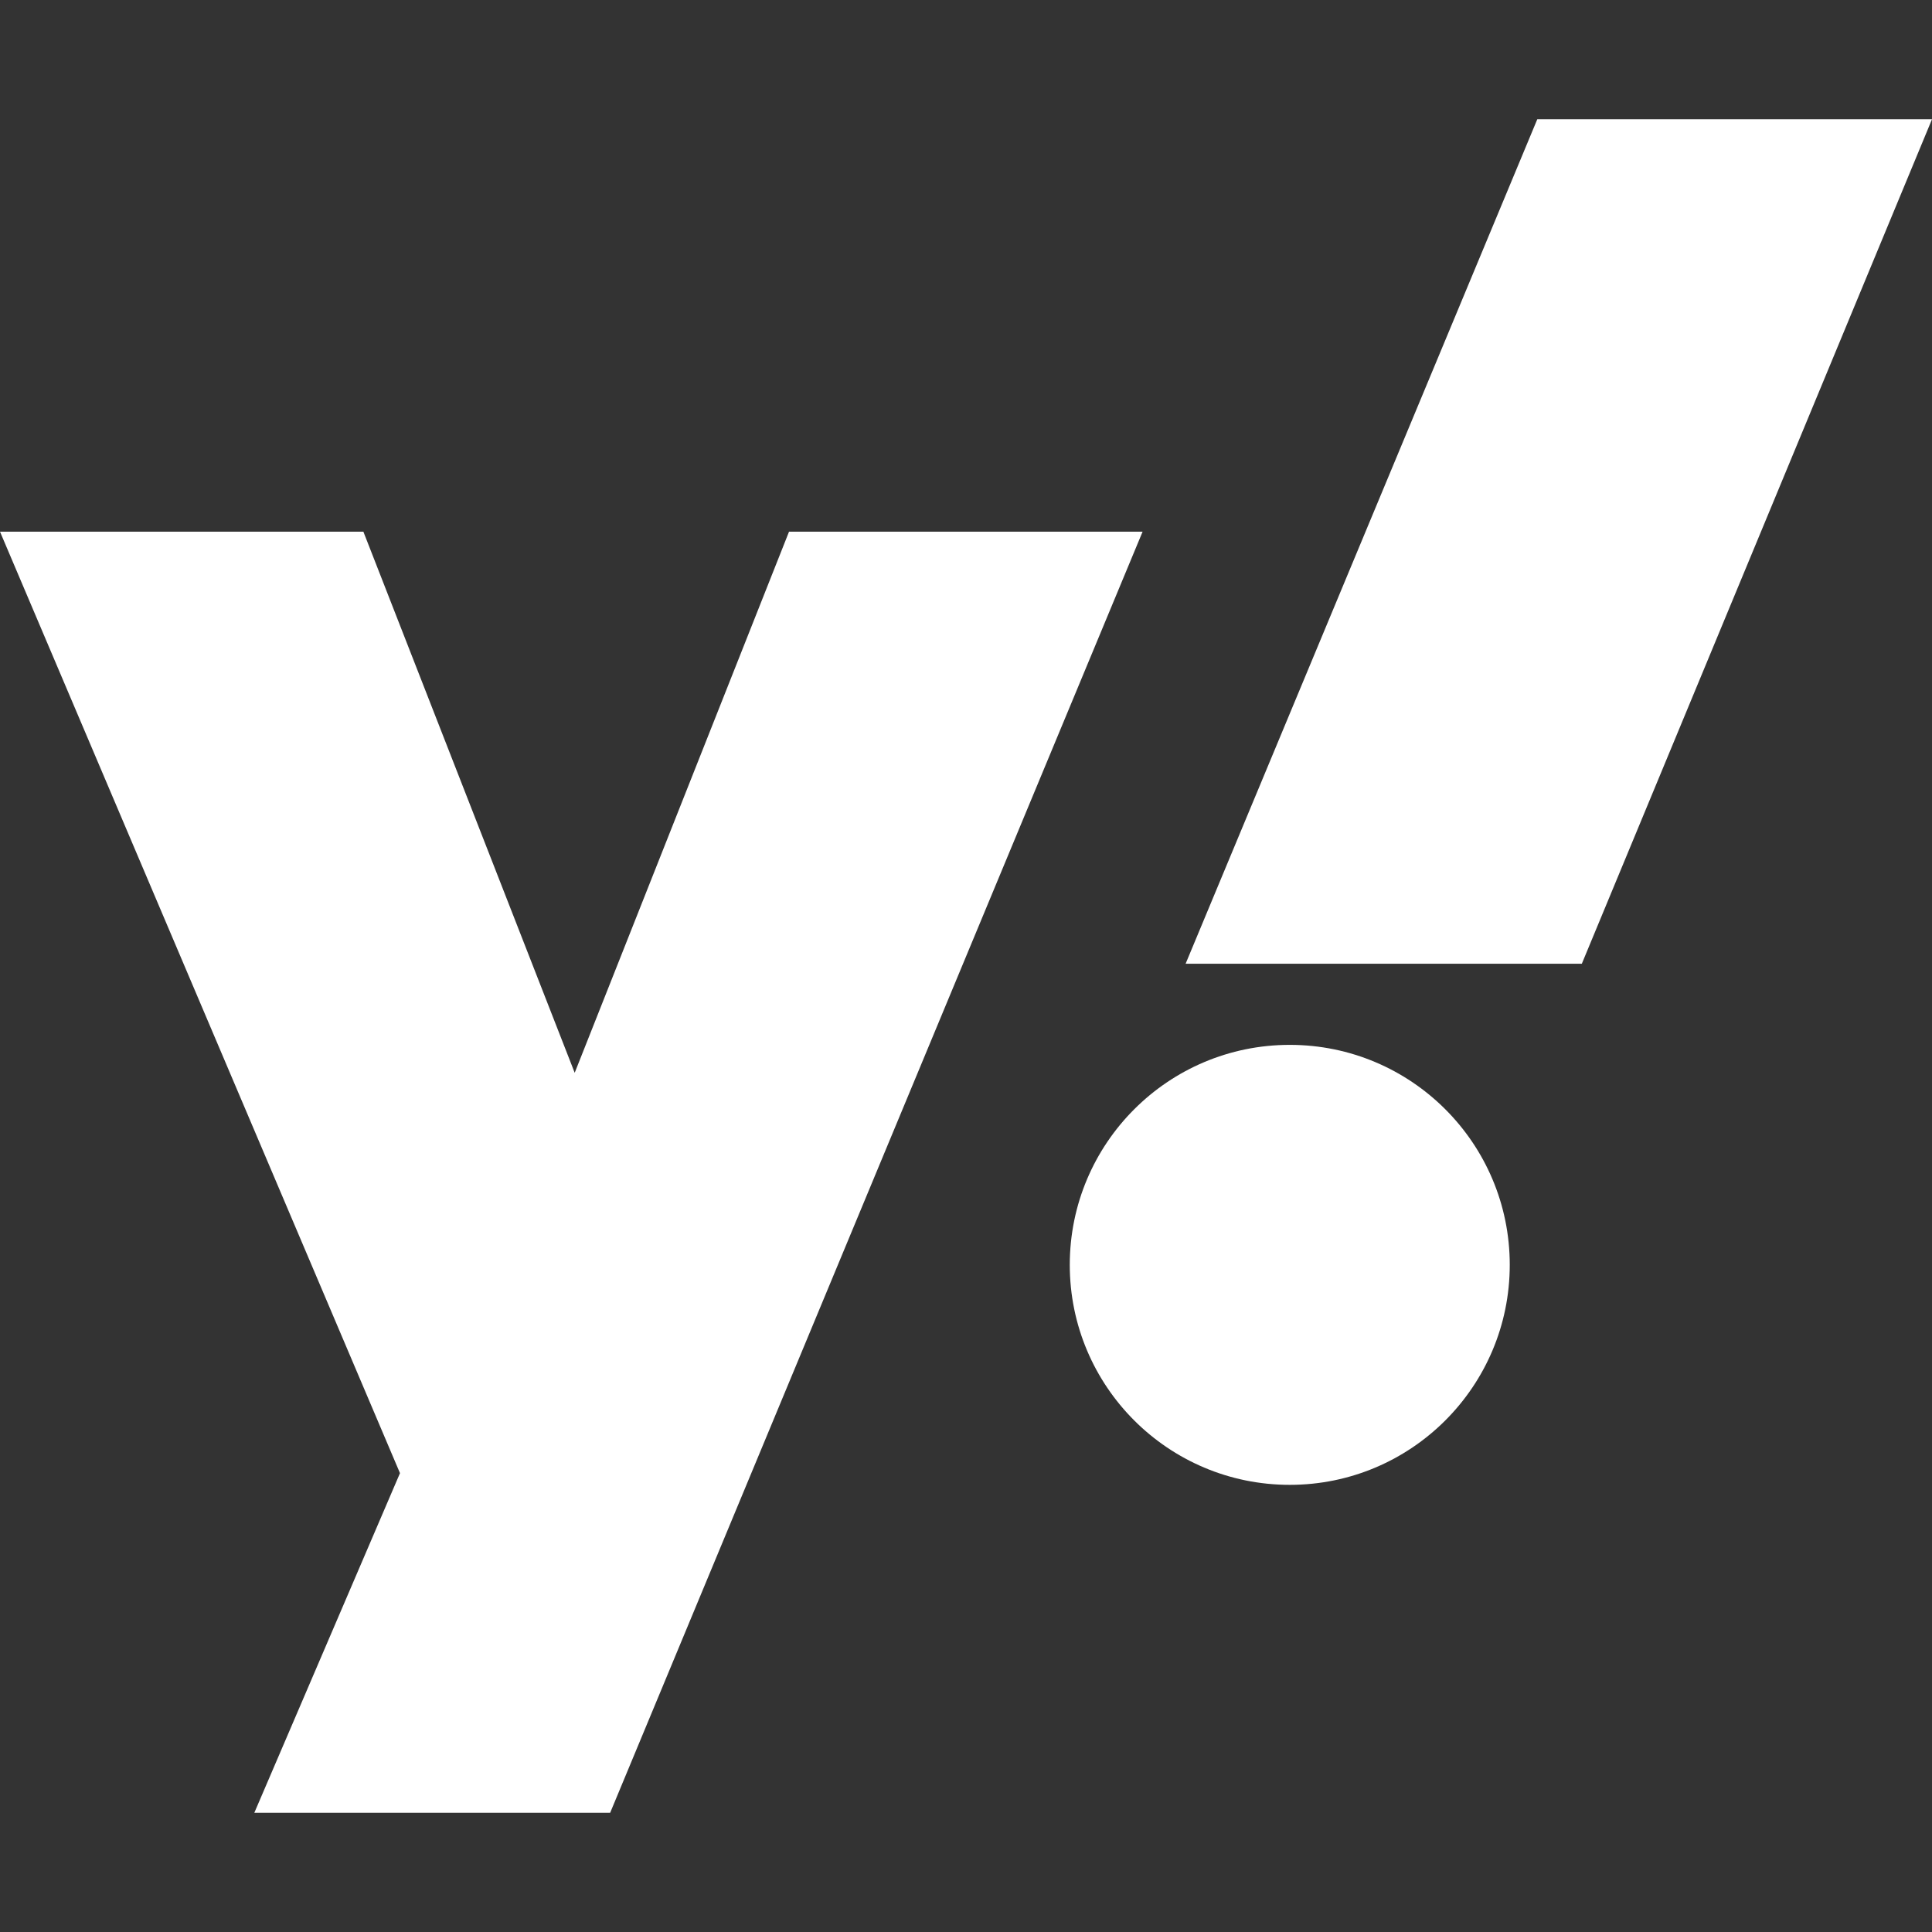 <svg xmlns="http://www.w3.org/2000/svg" xml:space="preserve" viewBox="0 0 512 512"><rect x="0" y="0" width="512" height="512" fill="#333333" stroke="none"/><path d="m0 140.9 106 249.5-38.6 90h94.3l141.1-339.5h-93.7l-56.8 143.4-56-143.4zM407.4 31.6l-93.2 223.8h105L512 31.6zm-65.6 245.3c-32.2 0-58.3 26.1-58.3 58.3s26.1 58.3 58.3 58.3 58.3-26.1 58.3-58.3-26.1-58.3-58.3-58.3" style="fill:#fff"/></svg>